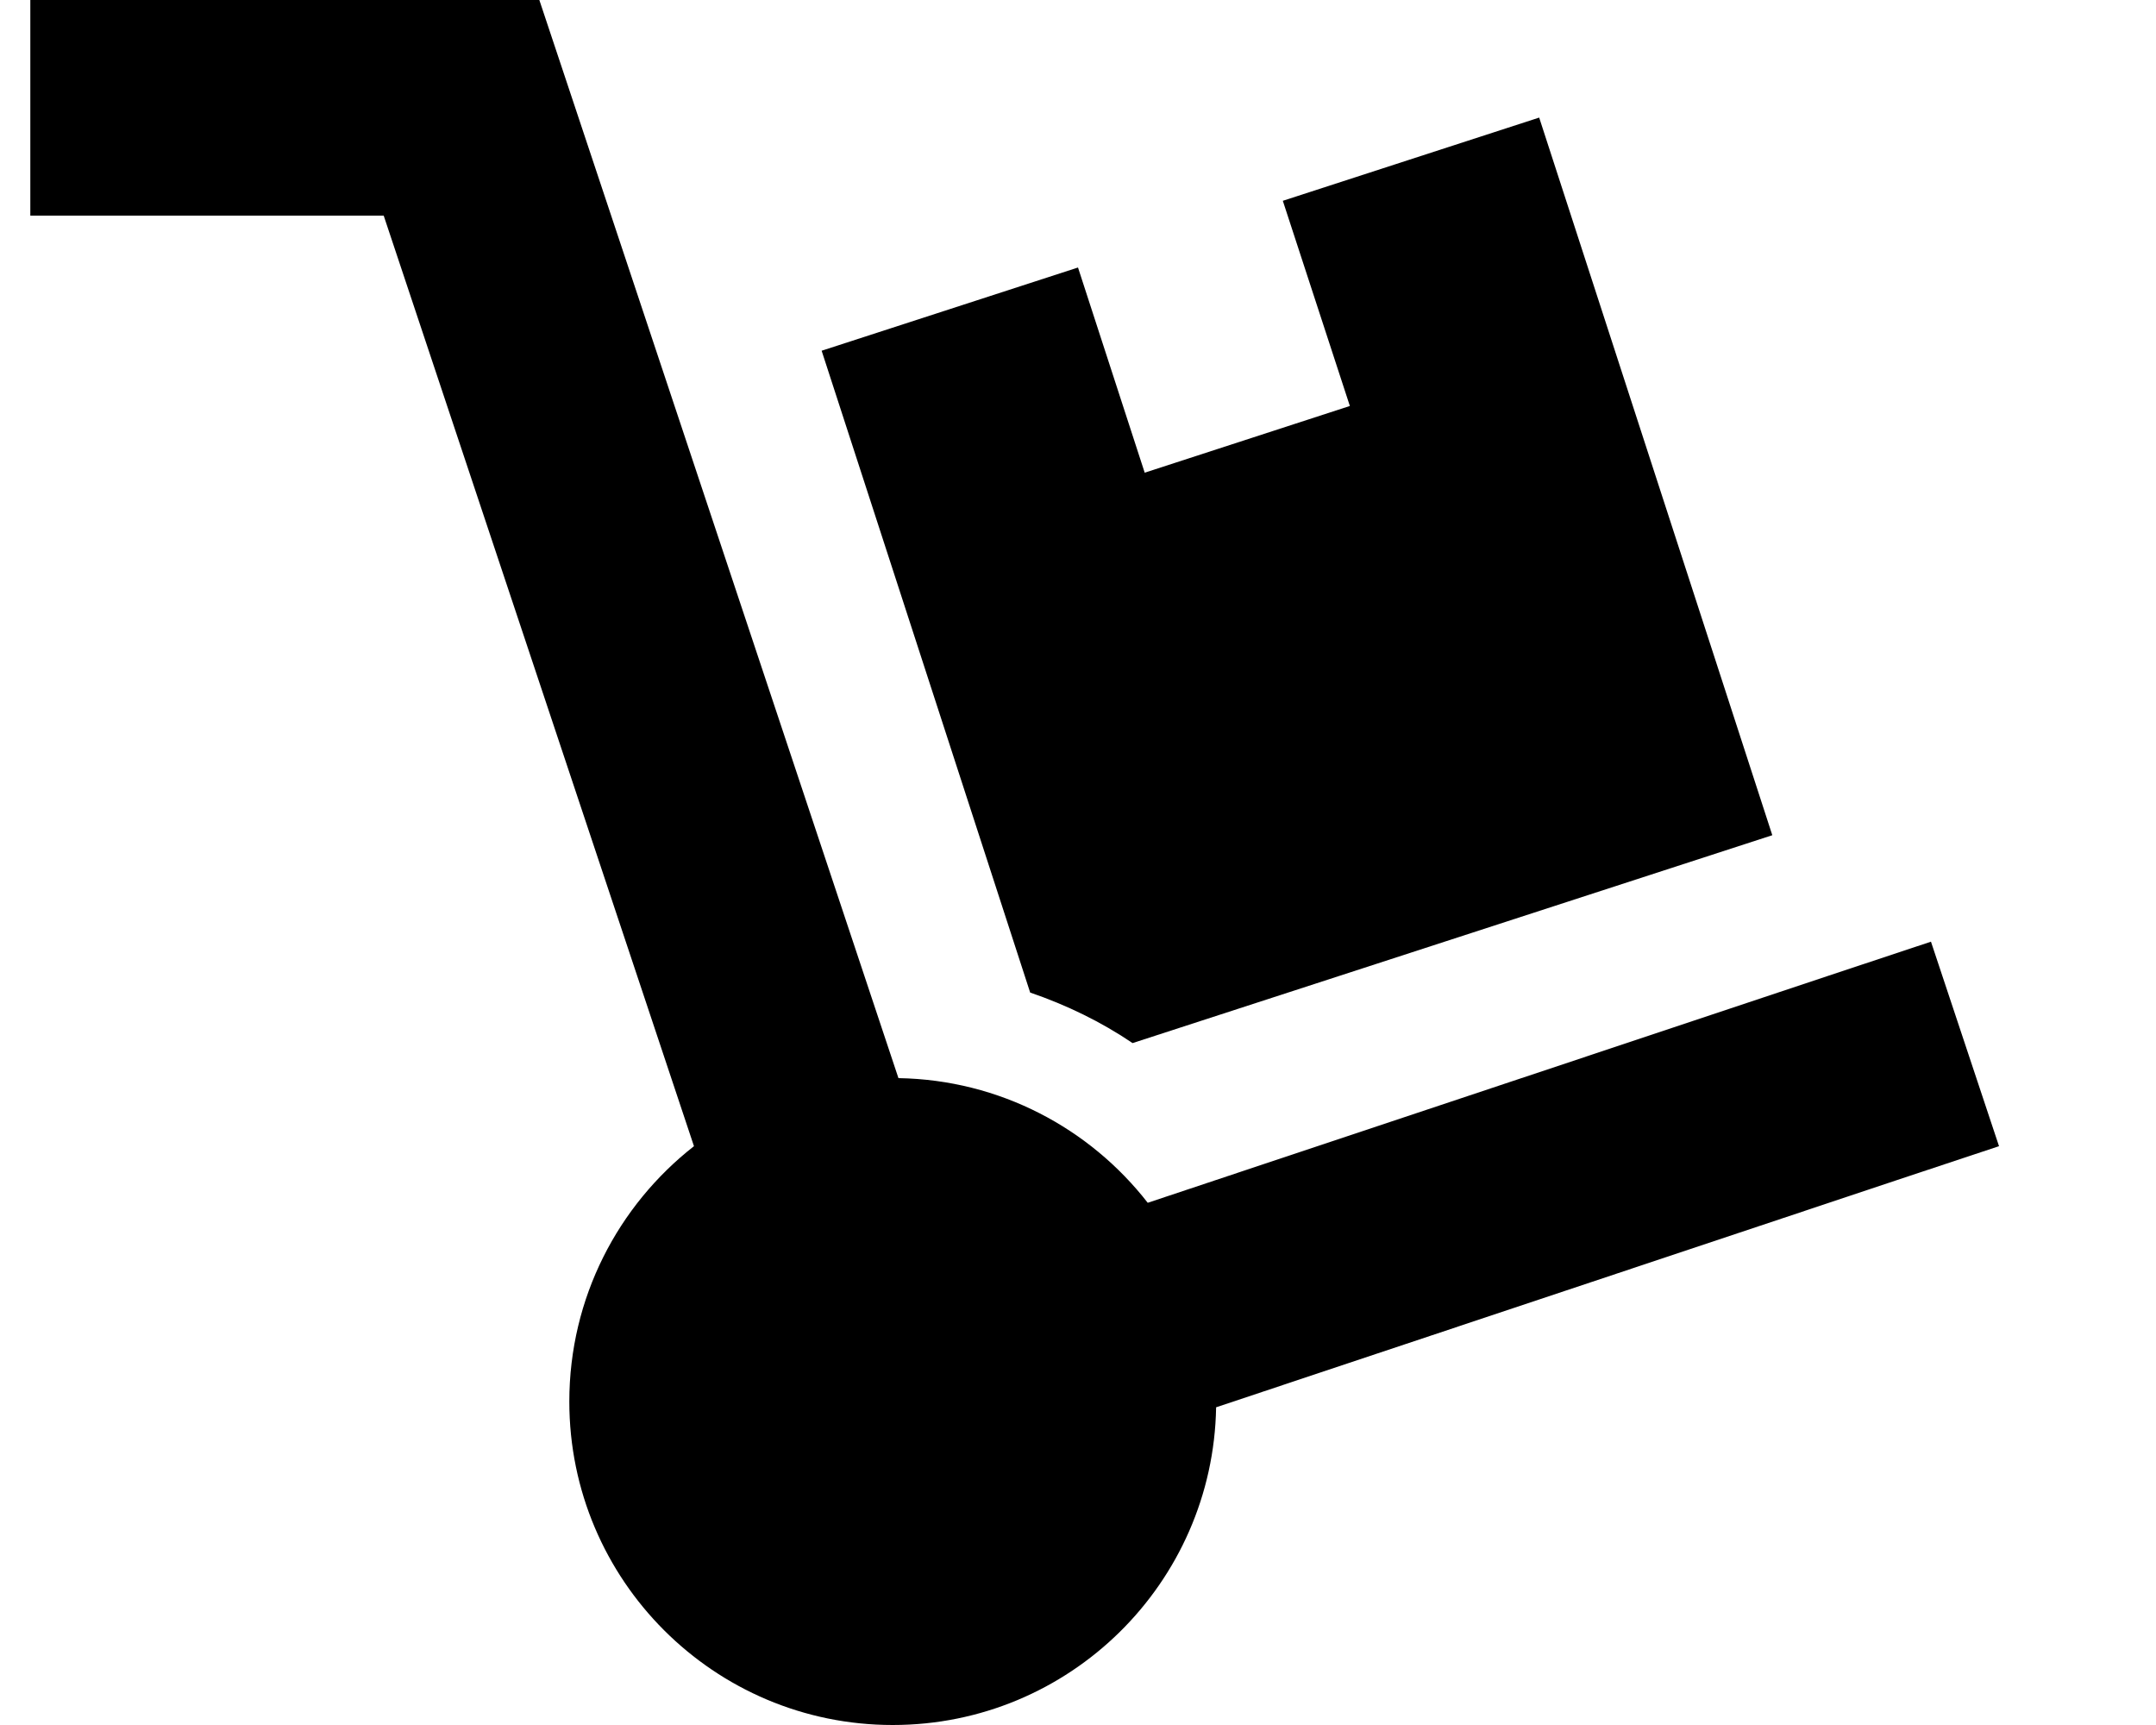 <svg xmlns="http://www.w3.org/2000/svg" viewBox="0 0 640 512"><!--! Font Awesome Pro 6.3.0 by @fontawesome - https://fontawesome.com License - https://fontawesome.com/license (Commercial License) Copyright 2023 Fonticons, Inc. --><path d="M9 0H41h96 23.1l7.3 21.9L266.7 320c30.1 .5 56.8 14.9 74 37l202.1-67.4 30.4-10.1 20.2 60.7-30.4 10.1L361 417.7c-.9 52.2-43.5 94.3-96 94.3c-53 0-96-43-96-96c0-30.8 14.5-58.2 37-75.8L113.9 64H41 9V0zM320 79.4l19.8 60.9 60.9-19.8L380.8 59.6l76.1-24.7 69.2 213L336.2 309.6c-9.3-6.3-19.6-11.3-30.4-15L243.9 104.1 320 79.4z"/></svg>
